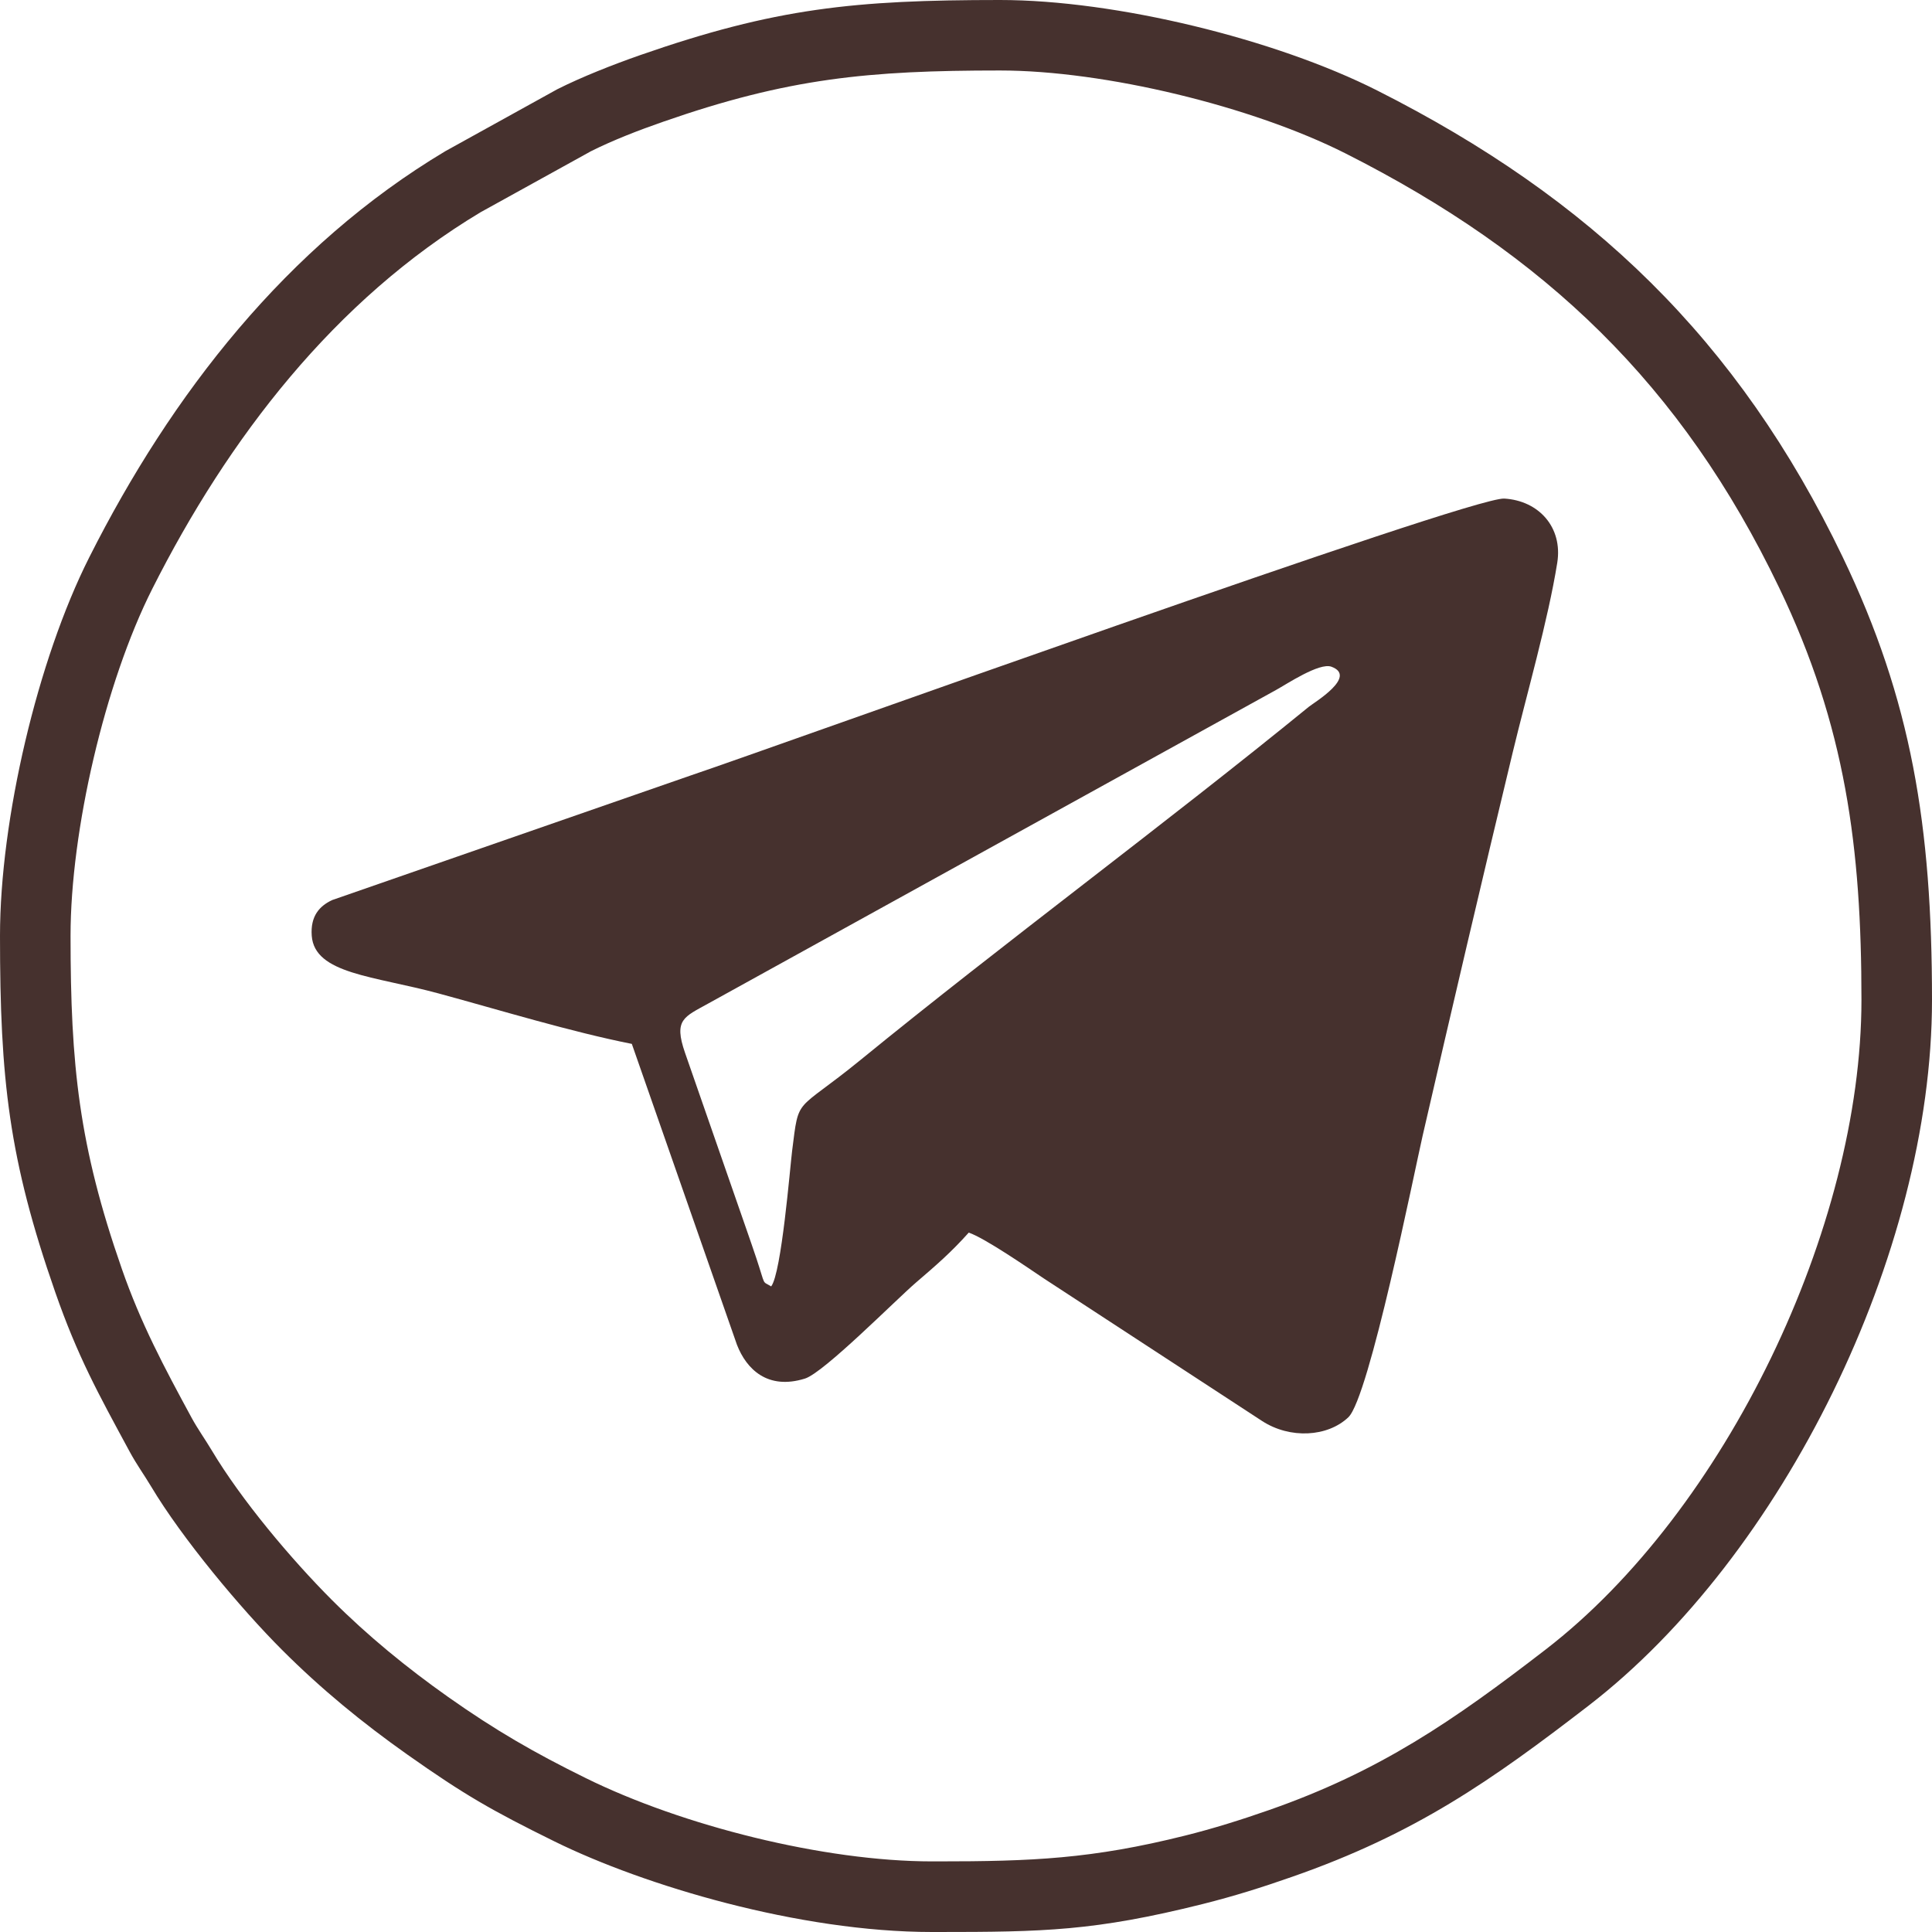 <?xml version="1.0" encoding="UTF-8"?> <svg xmlns="http://www.w3.org/2000/svg" width="31" height="31" viewBox="0 0 31 31" fill="none"> <path fill-rule="evenodd" clip-rule="evenodd" d="M0 15.015C0 17.32 0.142 18.599 0.885 20.73C1.246 21.766 1.575 22.358 2.079 23.29C2.196 23.506 2.304 23.65 2.425 23.852C2.922 24.685 3.863 25.811 4.526 26.474C5.154 27.102 5.814 27.643 6.539 28.155C7.449 28.797 7.887 29.049 8.9 29.548C10.334 30.254 12.822 31 14.955 31H15.037C16.747 31 17.565 30.984 19.291 30.553C19.813 30.422 20.244 30.285 20.731 30.115C22.717 29.423 23.935 28.566 25.491 27.367C28.596 24.974 31 20.12 31 16.045C31 13.249 30.67 11.236 29.568 8.94C27.891 5.448 25.522 3.181 22.1 1.453C20.463 0.626 17.902 0 16.045 0C13.712 0 12.438 0.129 10.27 0.885C9.838 1.036 9.332 1.235 8.94 1.433L7.147 2.425C4.604 3.944 2.752 6.325 1.433 8.941C0.602 10.587 0 13.153 0 15.016L0 15.015ZM9.469 2.434L7.712 3.405C5.367 4.811 3.66 7.036 2.443 9.449C1.683 10.957 1.132 13.327 1.132 15.015C1.132 17.096 1.266 18.384 1.954 20.357C2.26 21.237 2.634 21.937 3.075 22.75C3.172 22.928 3.293 23.097 3.397 23.271C3.871 24.066 4.672 25.018 5.326 25.673C5.902 26.249 6.526 26.759 7.191 27.229C7.948 27.763 8.569 28.122 9.4 28.531C10.945 29.293 13.219 29.867 14.955 29.867H15.037C16.563 29.867 17.521 29.827 19.016 29.453C19.473 29.339 19.914 29.2 20.358 29.045C22.142 28.423 23.324 27.607 24.799 26.469C27.688 24.243 29.868 19.688 29.868 16.044C29.868 13.602 29.614 11.652 28.547 9.429C26.985 6.175 24.795 4.081 21.59 2.462C20.091 1.705 17.726 1.131 16.045 1.131C13.934 1.131 12.647 1.254 10.642 1.953C10.251 2.089 9.84 2.247 9.469 2.433L9.469 2.434Z" fill="#46312E"></path> <path fill-rule="evenodd" clip-rule="evenodd" d="M12.374 20.641C12.221 20.547 12.29 20.654 12.137 20.192C12.084 20.03 12.035 19.896 11.982 19.74L10.992 16.894C10.806 16.358 10.975 16.319 11.366 16.101L20.473 11.072C20.642 10.98 21.17 10.626 21.364 10.698C21.785 10.854 21.087 11.271 21.002 11.34C18.706 13.213 16.094 15.141 13.808 17.007C12.75 17.87 12.823 17.571 12.71 18.466C12.676 18.738 12.54 20.424 12.374 20.641ZM10.138 16.75L11.825 21.578C11.977 21.969 12.317 22.307 12.916 22.12C13.22 22.025 14.375 20.856 14.699 20.578C15.016 20.306 15.258 20.098 15.544 19.778C15.8 19.864 16.498 20.345 16.748 20.513L20.253 22.802C20.7 23.091 21.301 23.058 21.635 22.741C21.969 22.423 22.695 18.799 22.827 18.223C23.298 16.177 23.779 14.123 24.271 12.078C24.494 11.15 24.839 9.956 24.987 9.03C25.078 8.46 24.689 8.032 24.136 8C23.587 7.969 12.454 11.981 11.076 12.445L5.33 14.442C5.129 14.536 4.979 14.696 5.002 15.015C5.048 15.629 6.002 15.659 7.04 15.941C8.038 16.212 9.156 16.555 10.139 16.75L10.138 16.75Z" fill="#46312E"></path> </svg> 